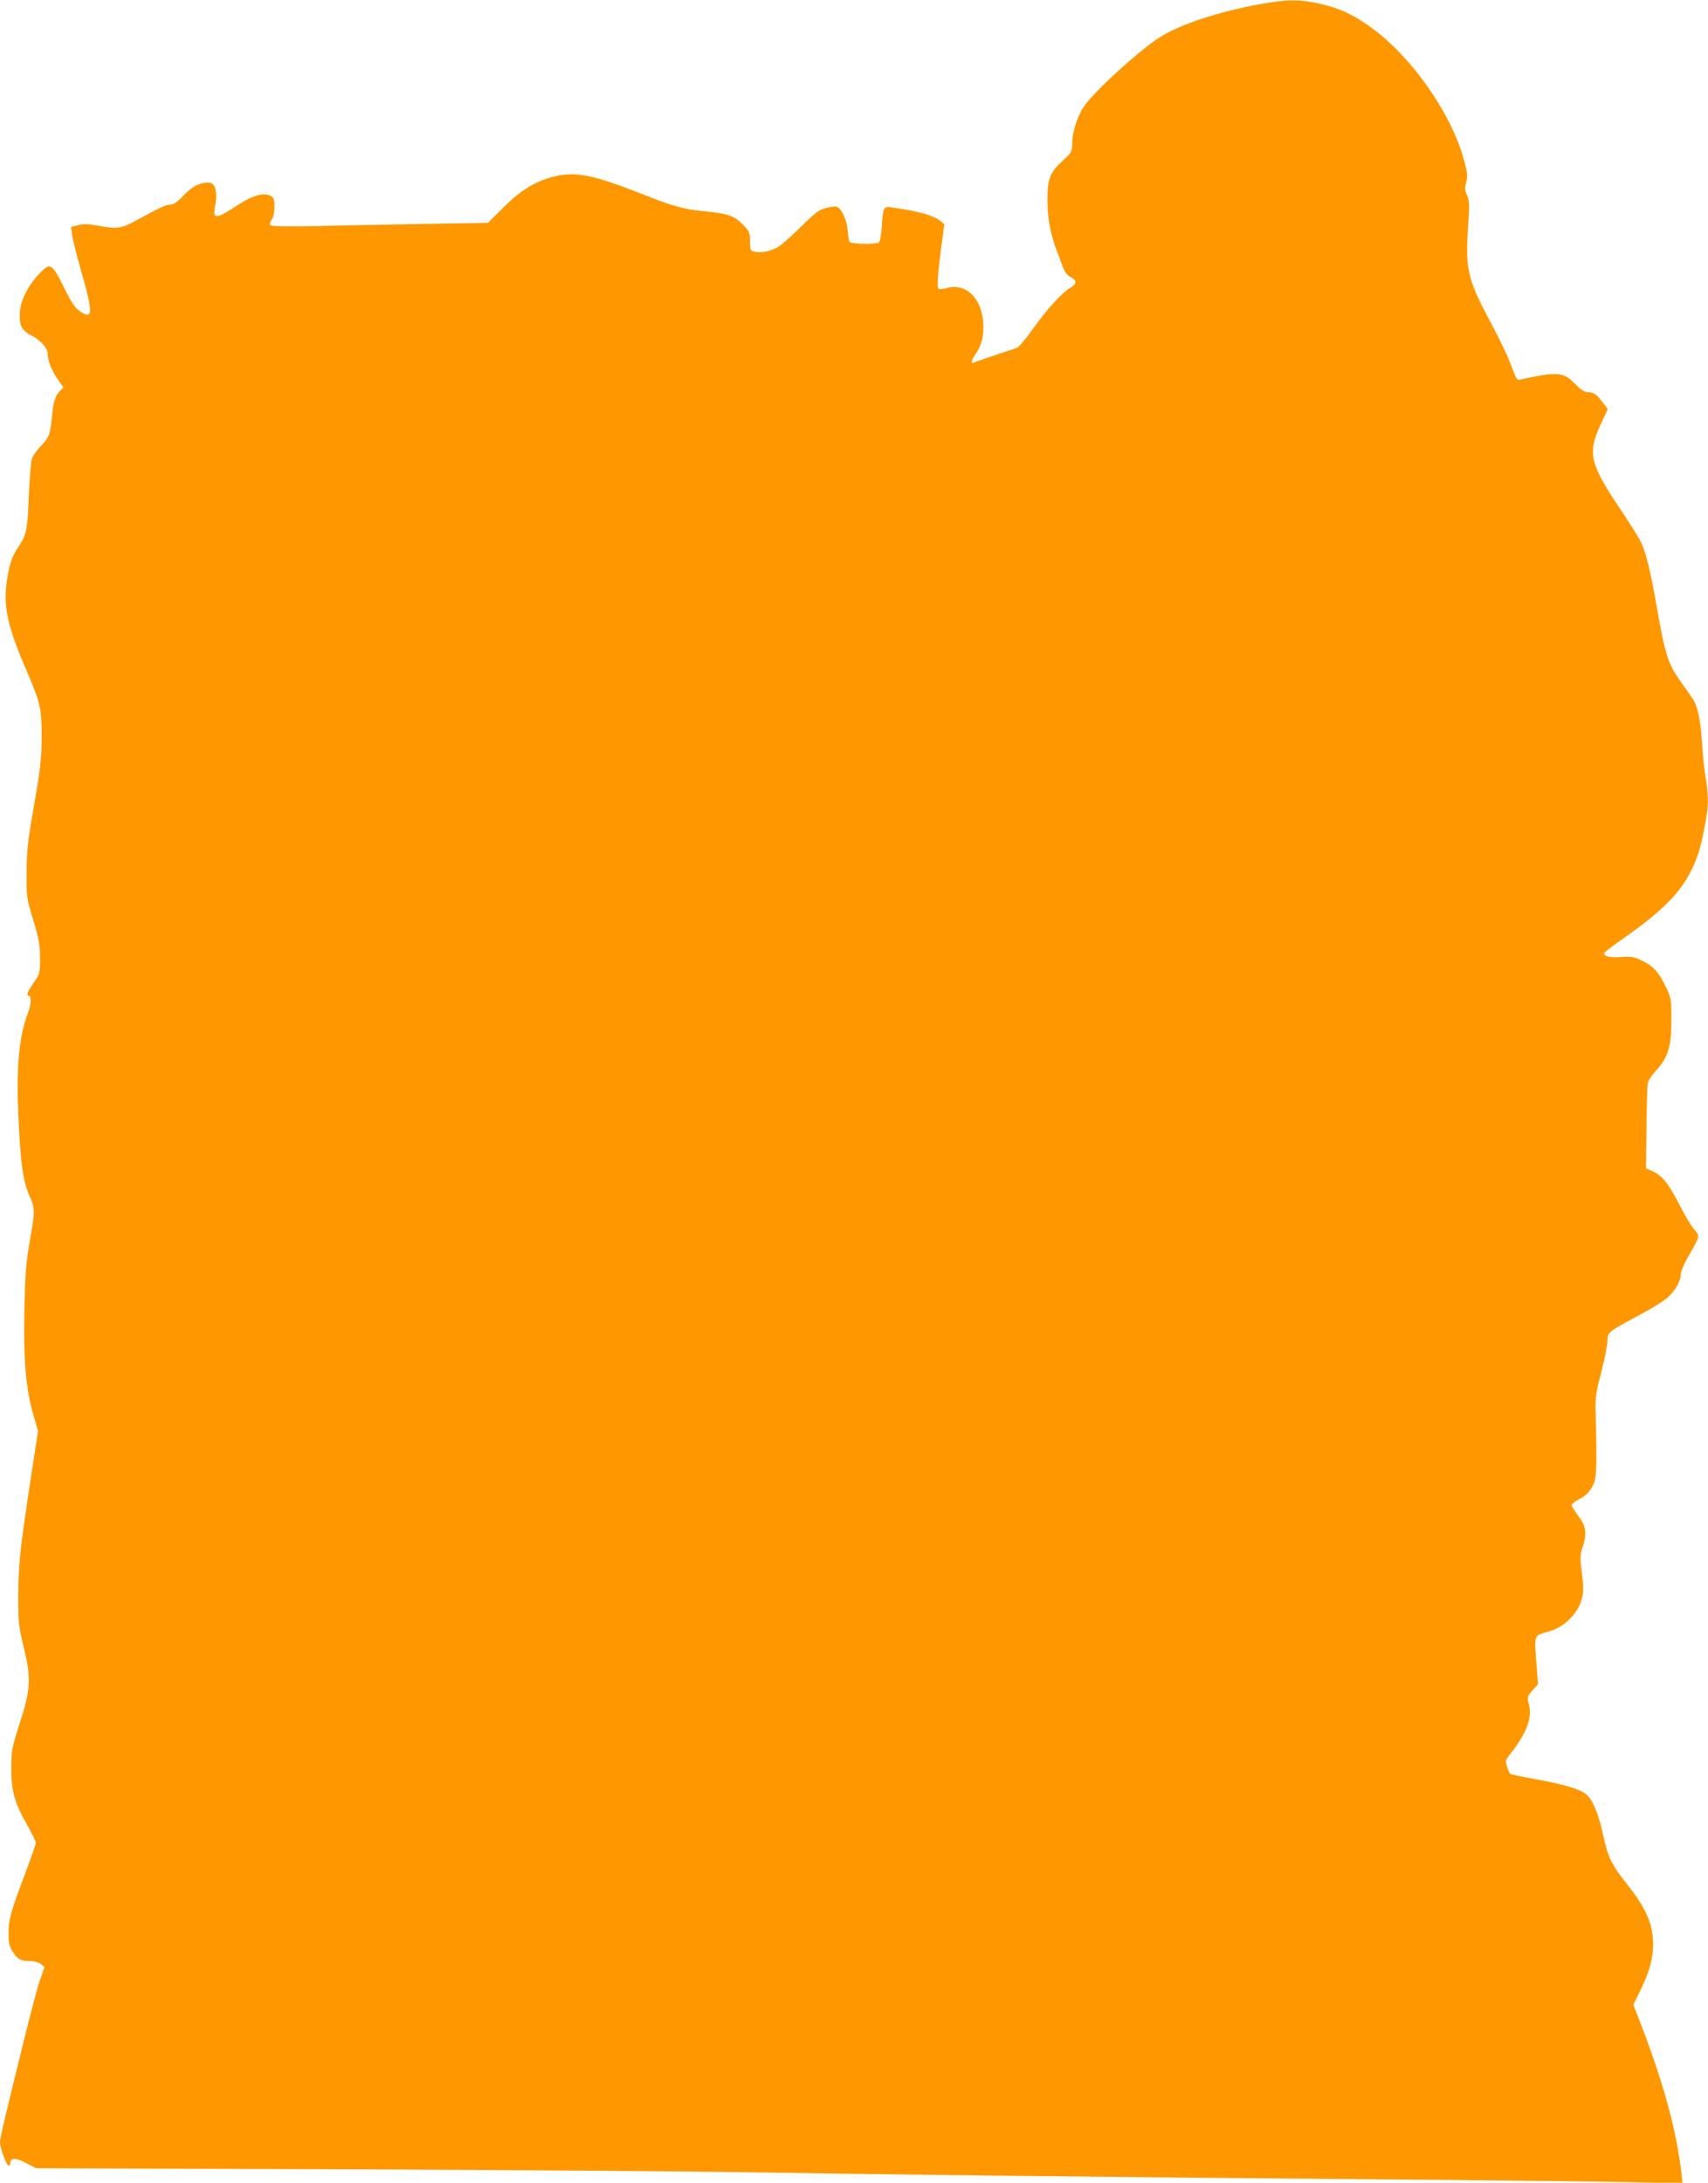 <?xml version="1.0" standalone="no"?>
<!DOCTYPE svg PUBLIC "-//W3C//DTD SVG 20010904//EN"
 "http://www.w3.org/TR/2001/REC-SVG-20010904/DTD/svg10.dtd">
<svg version="1.0" xmlns="http://www.w3.org/2000/svg"
 width="1002pt" height="1280pt" viewBox="0 0 1002 1280"
 preserveAspectRatio="xMidYMid meet">
<g transform="translate(0,1280) scale(0.1,-0.1)"
fill="#ff9800" stroke="none">
<path d="M7389 12775 c-242 -44 -471 -120 -586 -194 -126 -81 -399 -331 -448
-411 -37 -59 -65 -150 -65 -211 0 -47 -3 -52 -51 -97 -81 -75 -94 -107 -94
-237 0 -108 19 -207 59 -307 7 -18 21 -54 30 -81 12 -32 27 -52 47 -62 38 -20
37 -39 -4 -64 -50 -31 -135 -124 -217 -239 -40 -57 -83 -107 -94 -112 -12 -4
-68 -23 -126 -42 -58 -19 -113 -38 -122 -42 -25 -11 -23 6 7 50 35 51 48 108
43 184 -11 144 -103 232 -213 201 -21 -6 -42 -8 -47 -5 -12 8 -9 65 12 229
l20 150 -20 17 c-43 35 -136 61 -292 82 -45 6 -48 0 -55 -114 -3 -47 -11 -88
-17 -92 -18 -12 -164 -9 -172 3 -4 6 -9 37 -11 68 -5 63 -39 134 -67 139 -10
2 -39 -2 -65 -9 -38 -10 -64 -31 -148 -114 -56 -56 -118 -110 -138 -119 -45
-22 -96 -30 -129 -22 -24 6 -26 11 -26 61 0 52 -3 58 -44 100 -51 51 -82 61
-221 76 -126 12 -184 28 -365 100 -291 114 -389 134 -514 105 -112 -27 -199
-79 -302 -182 l-92 -91 -373 -6 c-206 -4 -489 -9 -629 -13 -157 -3 -260 -2
-269 4 -11 8 -11 14 3 33 10 15 16 44 16 76 0 43 -4 54 -21 64 -41 21 -104 5
-187 -49 -139 -91 -157 -92 -139 -5 14 68 1 127 -30 131 -50 7 -105 -19 -156
-74 -37 -39 -59 -54 -78 -54 -25 0 -55 -14 -199 -92 -87 -48 -114 -52 -215
-33 -67 12 -94 13 -126 5 l-42 -11 6 -47 c3 -26 27 -119 52 -207 72 -250 71
-292 -4 -242 -31 21 -50 49 -97 144 -71 142 -80 146 -146 75 -70 -75 -112
-163 -112 -238 -1 -70 13 -93 75 -125 45 -22 89 -73 89 -102 0 -42 21 -96 56
-147 l36 -52 -21 -21 c-28 -31 -38 -62 -46 -152 -10 -101 -17 -121 -65 -170
-21 -22 -44 -53 -51 -70 -7 -17 -15 -113 -20 -220 -7 -201 -14 -233 -61 -302
-39 -57 -55 -107 -69 -209 -20 -149 8 -267 125 -536 73 -170 81 -206 80 -378
-1 -123 -7 -181 -44 -390 -37 -212 -43 -265 -44 -395 -1 -147 0 -152 39 -280
33 -109 39 -144 40 -221 0 -90 -1 -93 -37 -146 -38 -55 -46 -78 -28 -78 15 0
12 -54 -5 -97 -55 -144 -71 -322 -56 -632 12 -264 27 -361 65 -446 32 -69 32
-88 0 -266 -21 -121 -26 -185 -31 -399 -6 -293 8 -463 53 -618 l27 -94 -47
-306 c-61 -405 -68 -478 -69 -667 0 -148 2 -170 32 -295 45 -182 41 -249 -25
-450 -43 -135 -47 -153 -48 -255 -1 -134 19 -208 94 -338 27 -48 50 -94 50
-103 0 -9 -30 -96 -67 -193 -81 -216 -93 -258 -93 -341 0 -49 5 -74 21 -100
30 -49 48 -59 100 -60 29 0 55 -7 68 -17 l22 -18 -26 -75 c-15 -41 -55 -194
-91 -340 -36 -146 -83 -337 -104 -425 -22 -88 -40 -172 -40 -187 0 -34 38
-138 51 -138 5 0 9 7 9 15 0 32 32 33 93 1 l60 -31 1781 -6 c980 -4 2067 -12
2416 -18 774 -13 2092 -28 3660 -41 646 -5 1316 -13 1488 -17 l313 -6 -6 54
c-30 254 -103 522 -233 864 l-50 129 35 71 c72 142 94 250 74 360 -15 84 -58
165 -144 273 -95 119 -114 160 -143 295 -26 121 -62 206 -100 236 -38 30 -133
58 -294 87 -80 14 -148 29 -151 32 -4 4 -12 23 -18 42 -10 30 -9 38 8 60 105
131 140 220 121 301 -12 48 -11 50 20 86 l33 37 -8 100 c-15 200 -22 182 79
211 79 23 155 96 181 174 17 53 17 77 -1 218 -4 36 -2 66 10 99 27 80 22 122
-24 183 -22 29 -40 58 -40 65 0 6 21 22 47 36 34 18 55 38 73 70 27 48 29 87
21 420 -3 105 0 128 33 254 20 77 36 158 36 182 0 51 4 54 178 147 68 36 144
82 168 102 49 41 84 99 84 142 0 16 21 64 46 108 68 118 68 117 32 156 -16 19
-54 82 -84 141 -62 123 -102 174 -158 199 l-40 18 3 238 c1 131 5 249 8 263 3
14 25 47 49 73 71 79 89 139 89 292 0 125 -1 133 -31 195 -41 87 -74 124 -140
156 -48 23 -63 26 -123 22 -65 -5 -101 3 -101 22 0 4 55 47 123 94 206 144
317 253 380 375 44 84 62 141 87 271 24 123 25 175 6 290 -8 47 -17 137 -21
200 -7 127 -25 216 -52 258 -10 15 -41 60 -70 100 -78 109 -94 158 -144 445
-33 189 -60 305 -88 369 -10 24 -70 120 -134 215 -170 254 -184 317 -108 481
l43 93 -28 37 c-38 50 -54 61 -88 62 -21 0 -41 13 -76 49 -68 70 -102 73 -318
26 -24 -6 -22 -9 -68 110 -15 39 -66 144 -115 235 -132 249 -144 301 -125 575
7 101 6 126 -7 158 -14 31 -15 46 -5 80 9 37 7 55 -16 137 -74 264 -295 582
-524 755 -112 85 -203 128 -324 154 -120 26 -188 25 -349 -4z"/>
</g>
</svg>
